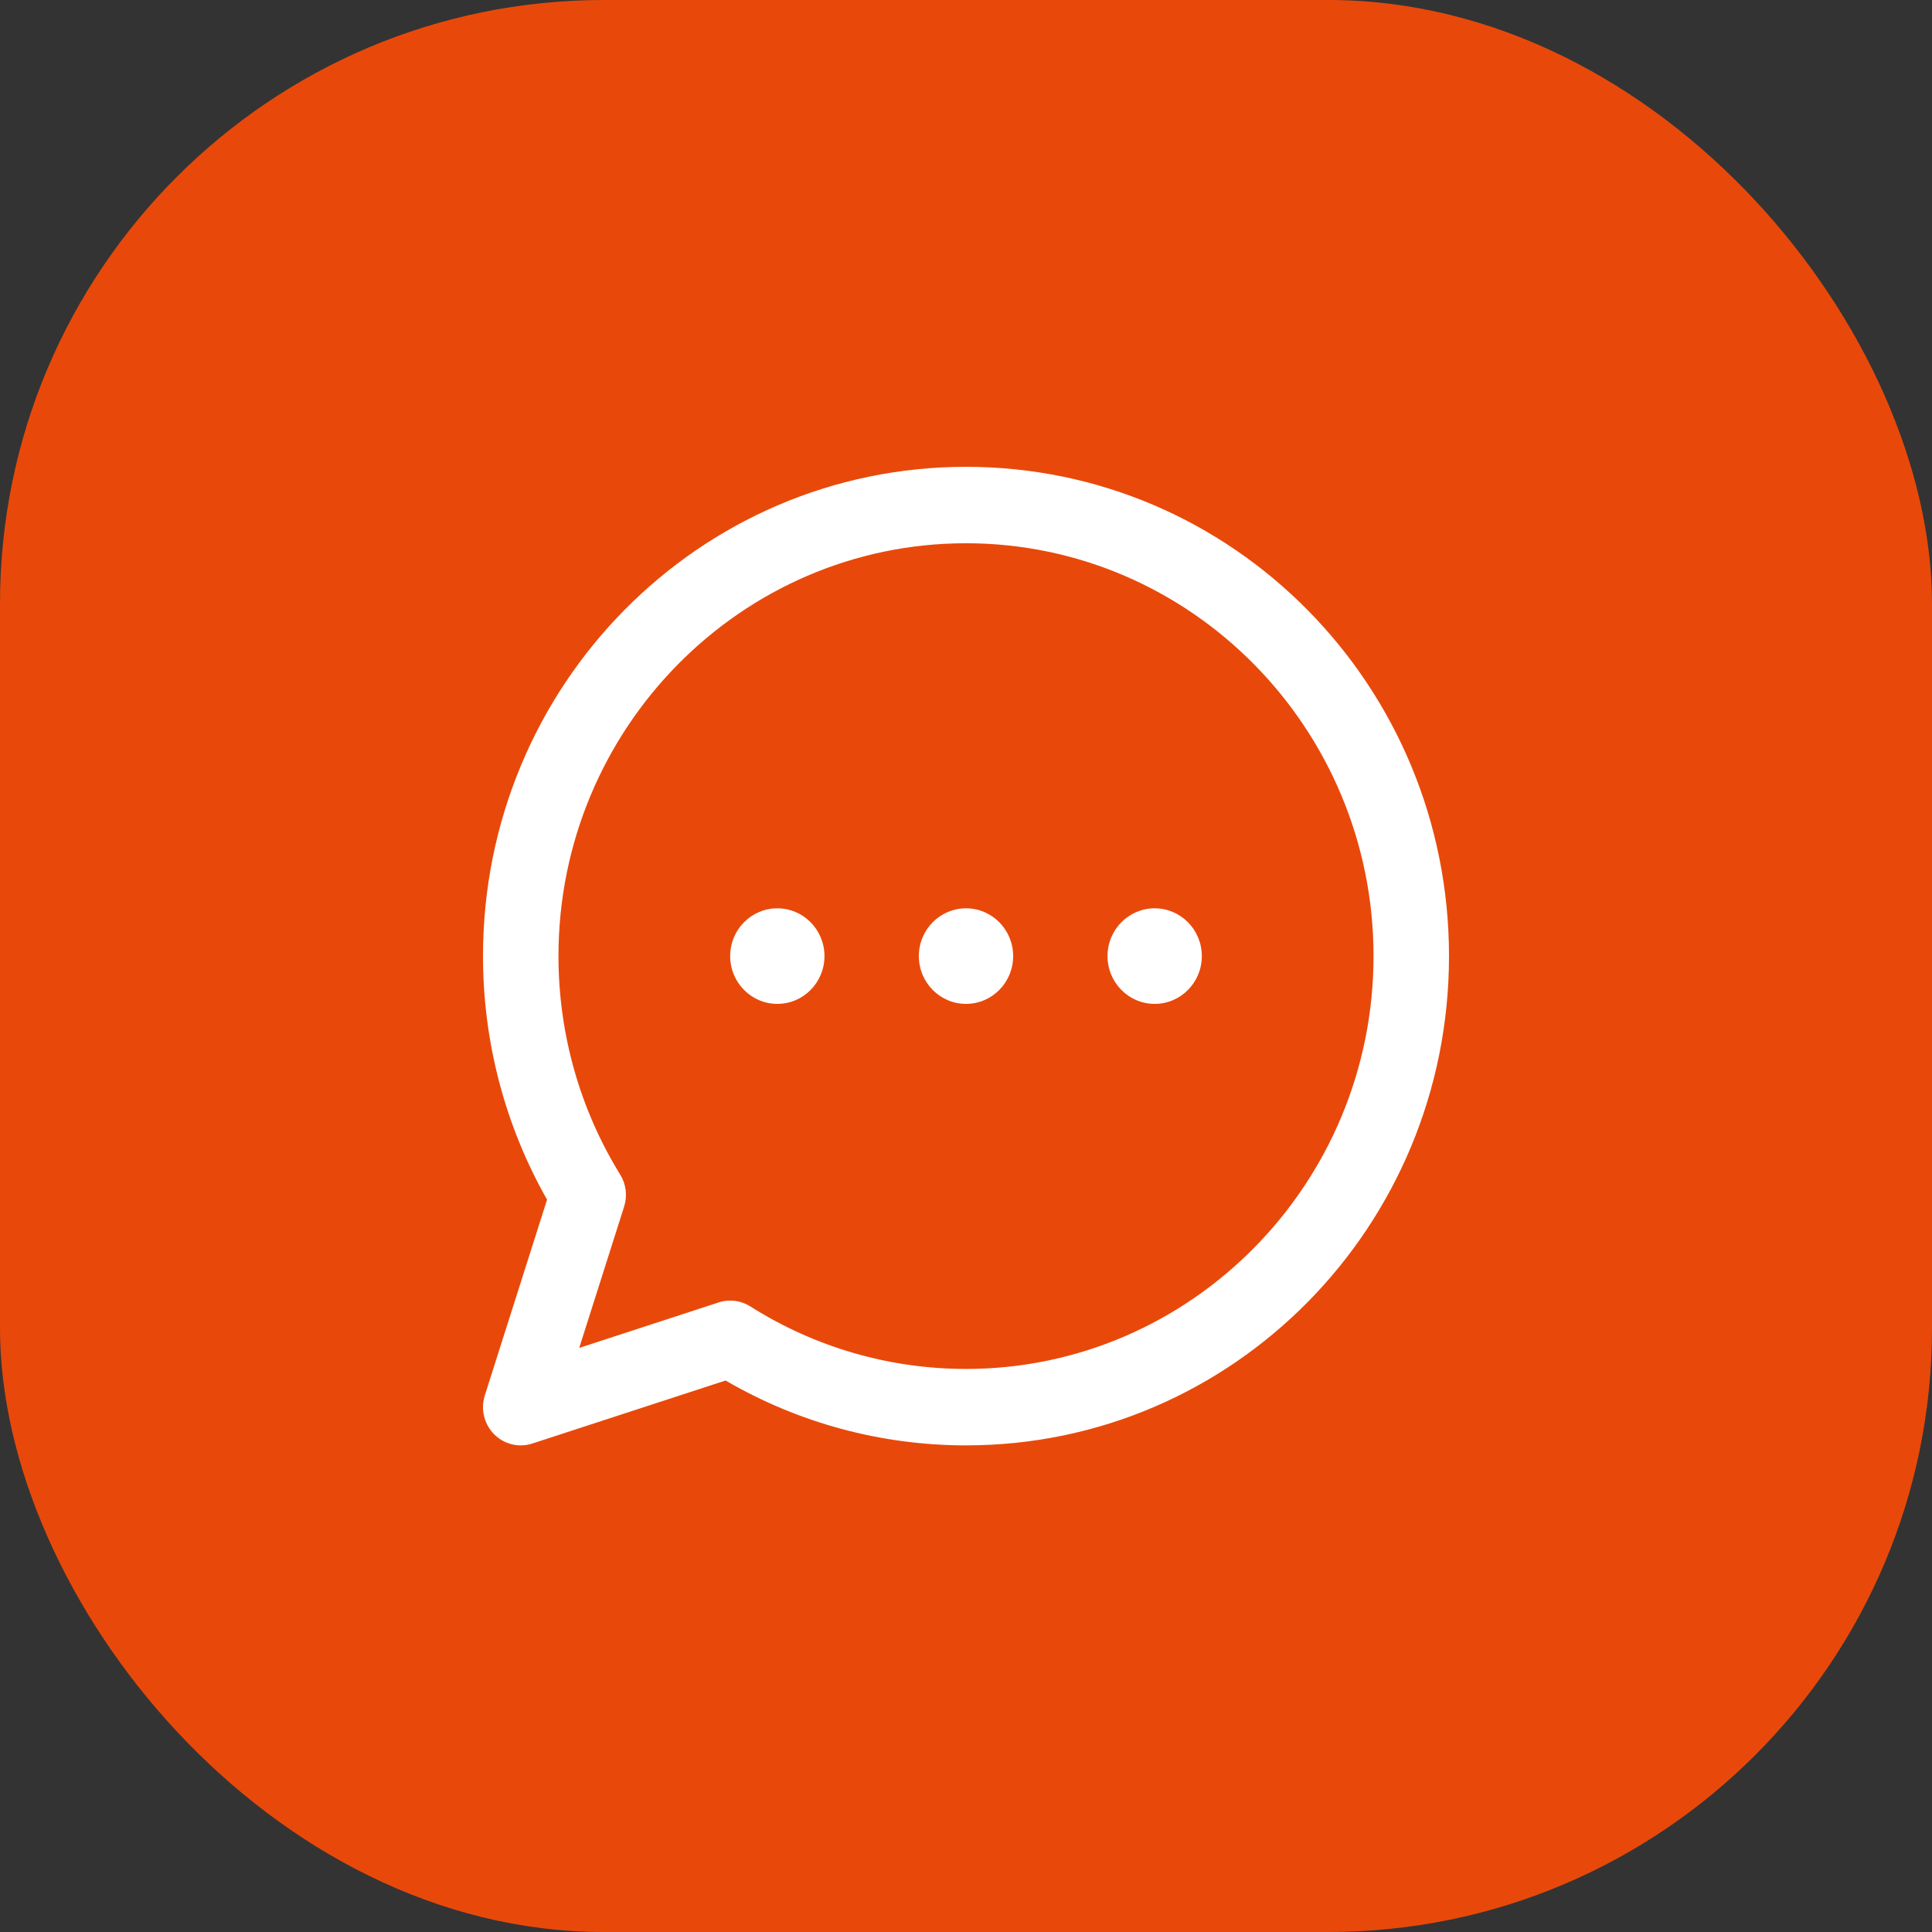 <svg width="64" height="64" viewBox="0 0 64 64" fill="none" xmlns="http://www.w3.org/2000/svg">
<rect x="0" y="0" width="64" height="64" fill="#333333" stroke="none"/>
<rect width="64" height="64" rx="20" fill="#E8490A"/>
<g clip-path="url(#clip0_2041_7425)">
<path d="M32 15.464C23.157 15.464 16 22.713 16 31.672C16 34.515 16.732 37.292 18.122 39.74L16.06 46.226C15.916 46.678 16.035 47.173 16.366 47.509C16.695 47.842 17.183 47.966 17.633 47.819L24.035 45.731C26.453 47.139 29.194 47.88 32 47.88C40.843 47.88 48 40.631 48 31.672C48 22.714 40.844 15.464 32 15.464ZM32 45.348C29.465 45.348 26.994 44.631 24.854 43.276C24.546 43.081 24.164 43.028 23.808 43.144L19.187 44.652L20.675 39.97C20.788 39.615 20.741 39.227 20.545 38.911C19.207 36.743 18.5 34.24 18.5 31.672C18.5 24.131 24.556 17.996 32 17.996C39.444 17.996 45.5 24.131 45.5 31.672C45.5 39.213 39.444 45.348 32 45.348ZM33.562 31.672C33.562 32.546 32.863 33.255 32 33.255C31.137 33.255 30.438 32.546 30.438 31.672C30.438 30.798 31.137 30.089 32 30.089C32.863 30.089 33.562 30.798 33.562 31.672ZM39.812 31.672C39.812 32.546 39.113 33.255 38.25 33.255C37.387 33.255 36.688 32.546 36.688 31.672C36.688 30.798 37.387 30.089 38.25 30.089C39.113 30.089 39.812 30.798 39.812 31.672ZM27.312 31.672C27.312 32.546 26.613 33.255 25.75 33.255C24.887 33.255 24.188 32.546 24.188 31.672C24.188 30.798 24.887 30.089 25.75 30.089C26.613 30.089 27.312 30.798 27.312 31.672Z" fill="white"/>
</g>
<defs>
<clipPath id="clip0_2041_7425">
<rect width="32" height="32.416" fill="white" transform="translate(16 15.464)"/>
</clipPath>
</defs>
</svg>
